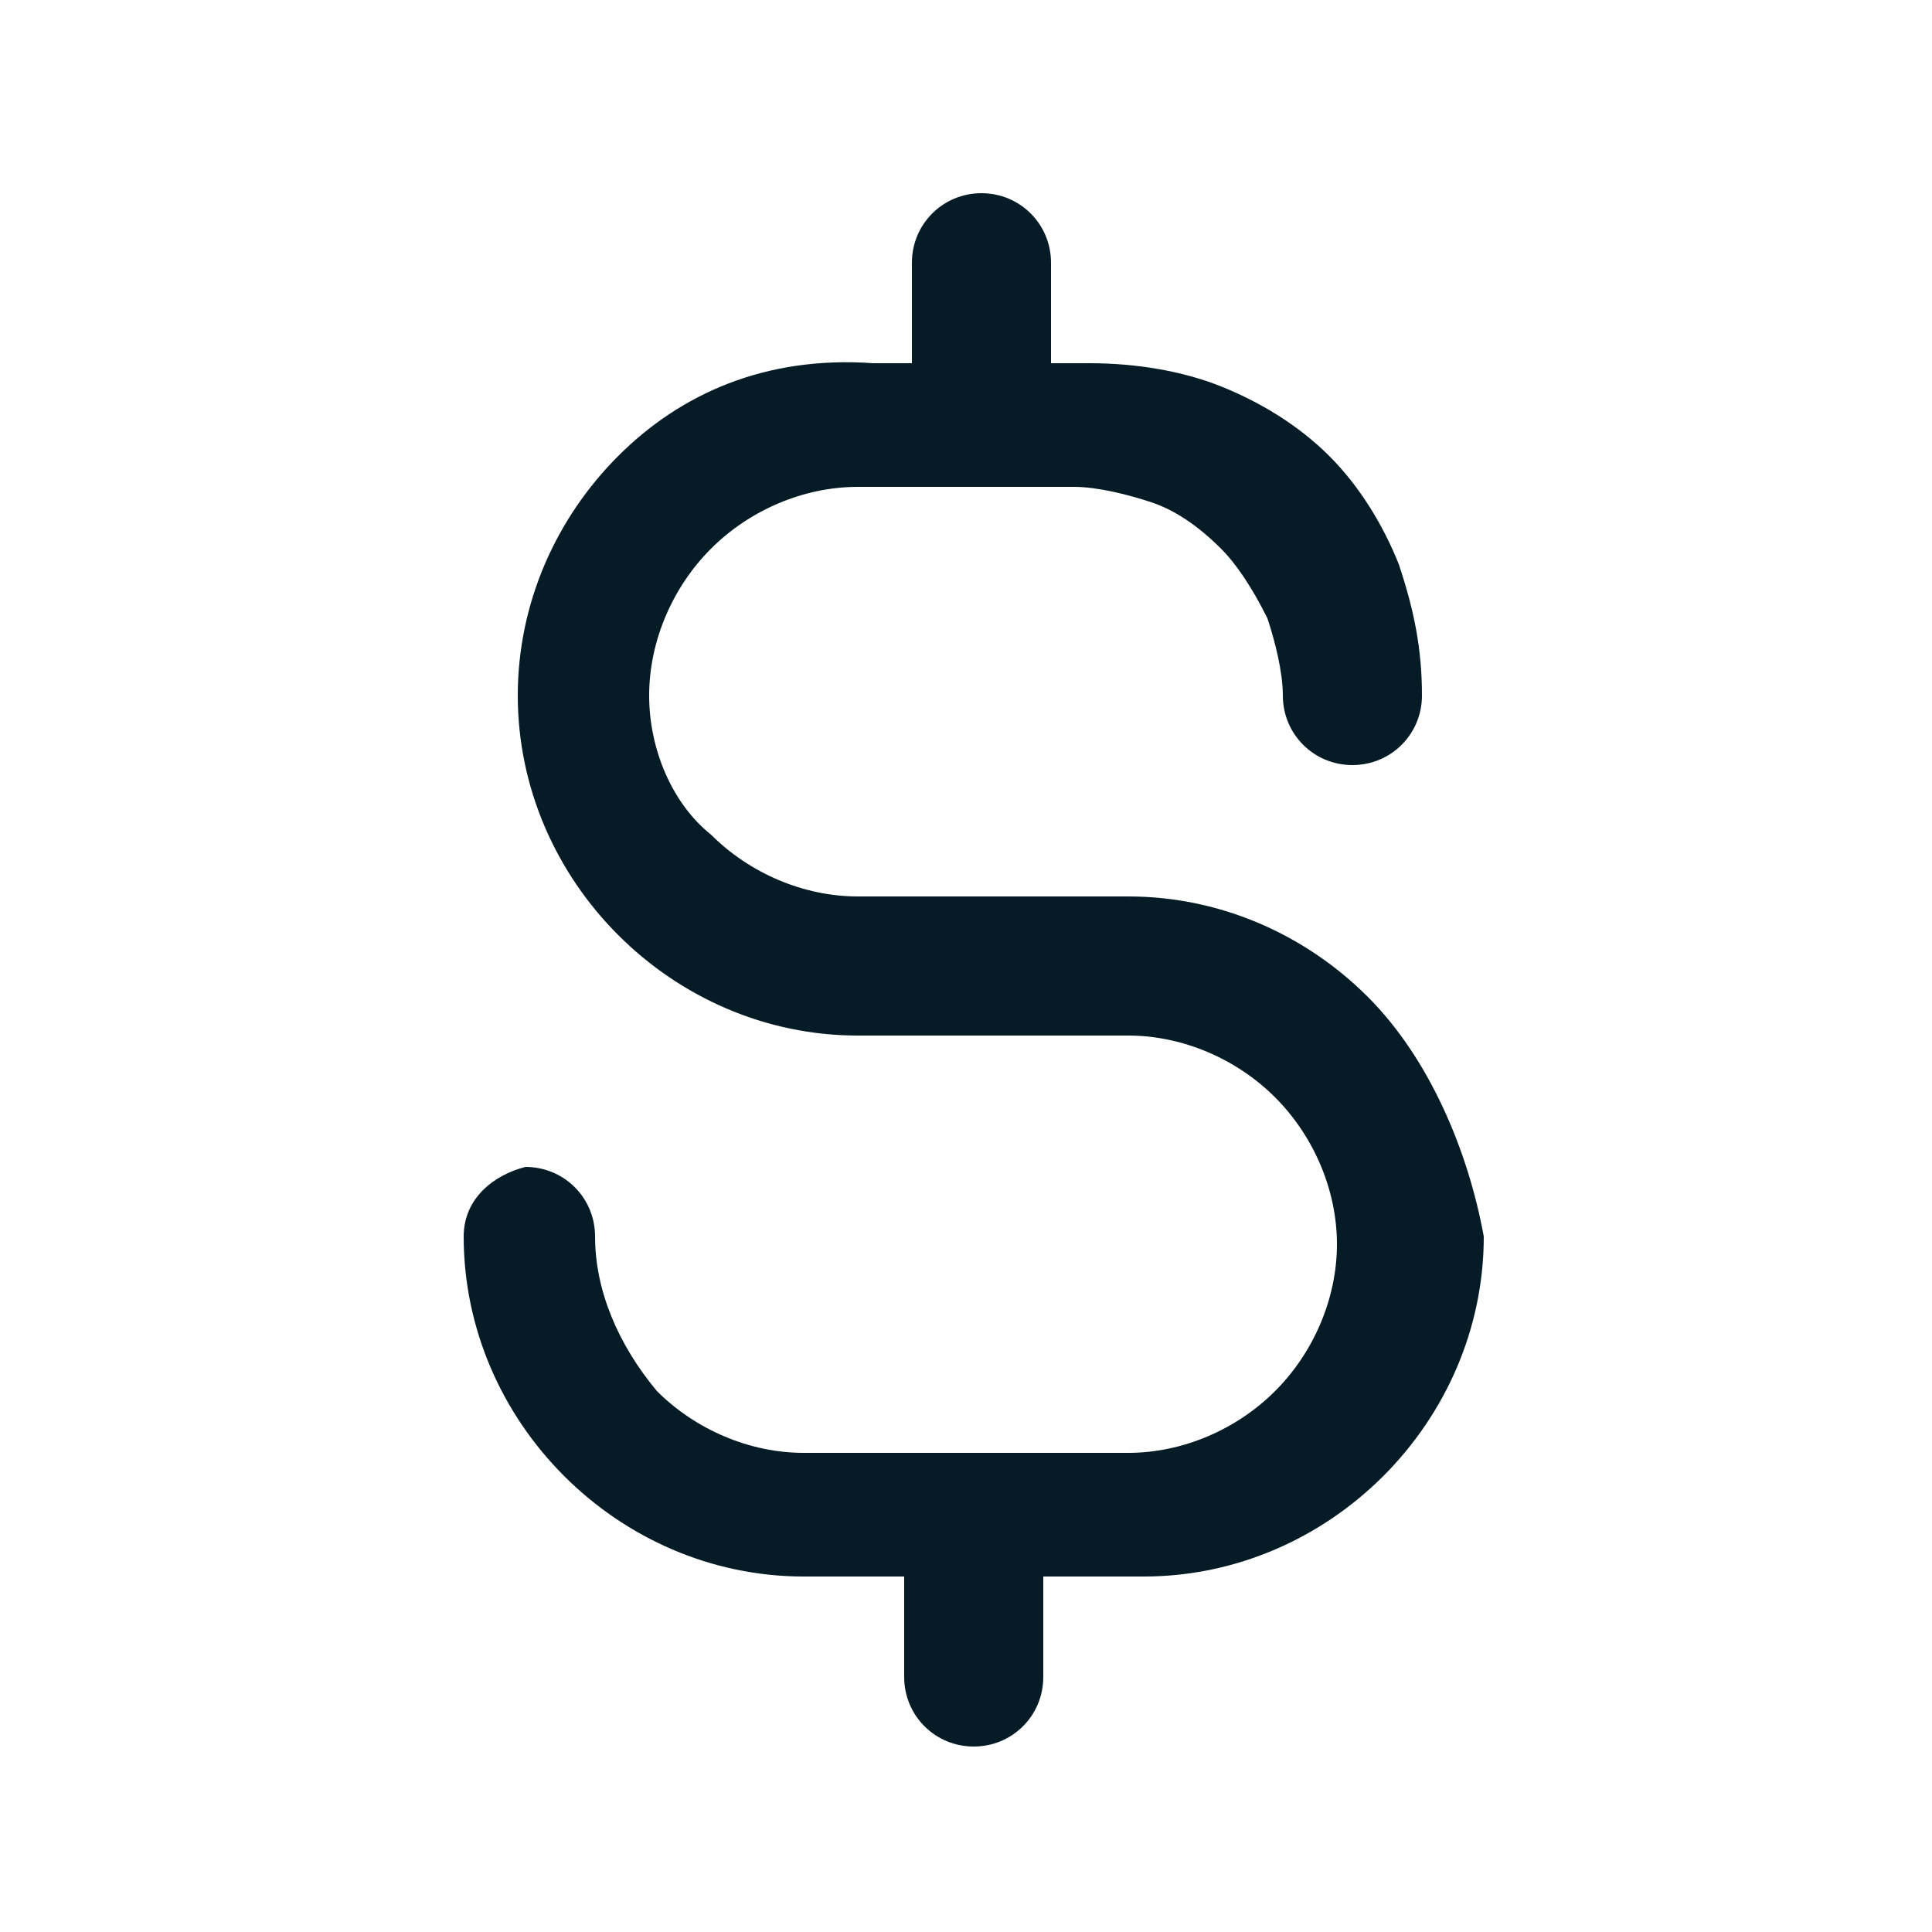 <?xml version="1.0" encoding="utf-8"?>
<!-- Generator: Adobe Illustrator 25.4.1, SVG Export Plug-In . SVG Version: 6.00 Build 0)  -->
<svg version="1.1" id="Layer_1" xmlns="http://www.w3.org/2000/svg" xmlns:xlink="http://www.w3.org/1999/xlink" x="0px" y="0px"
	 viewBox="0 0 25 25" style="enable-background:new 0 0 25 25;" xml:space="preserve">
<style type="text/css">
	.st0{fill:#FFFFFF;}
	.st1{clip-path:url(#SVGID_00000087409377464918285120000011631377081061643415_);}
	.st2{clip-path:url(#SVGID_00000087409377464918285120000011631377081061643415_);fill:#FFFFFF;}
	.st3{clip-path:url(#SVGID_00000087409377464918285120000011631377081061643415_);fill:#26A9E0;}
	.st4{clip-path:url(#SVGID_00000044897464621133045690000003153819535935750032_);}
	.st5{opacity:0.5;clip-path:url(#SVGID_00000087409377464918285120000011631377081061643415_);fill:#173A48;}
	.st6{clip-path:url(#SVGID_00000129181390293539069610000006697504328735763129_);fill:#EDF9FE;}
	.st7{clip-path:url(#SVGID_00000129181390293539069610000006697504328735763129_);fill:#051C26;}
	.st8{filter:url(#Adobe_OpacityMaskFilter);}
	.st9{clip-path:url(#SVGID_00000129181390293539069610000006697504328735763129_);}
	
		.st10{clip-path:url(#SVGID_00000129181390293539069610000006697504328735763129_);mask:url(#SVGID_00000115474681859057735200000001634547888830633873_);}
	.st11{clip-path:url(#SVGID_00000024681662522853099900000010310134893252201103_);fill:#051C26;}
	.st12{clip-path:url(#SVGID_00000024681662522853099900000010310134893252201103_);fill:#FFFFFF;}
	.st13{filter:url(#Adobe_OpacityMaskFilter_00000005978575485968540600000005976348272937266078_);}
	
		.st14{clip-path:url(#SVGID_00000129181390293539069610000006697504328735763129_);mask:url(#SVGID_00000097482918300315635290000006080089288525853631_);}
	.st15{clip-path:url(#SVGID_00000052105405295281206770000004031299290011823031_);fill:#051C26;}
	.st16{clip-path:url(#SVGID_00000052105405295281206770000004031299290011823031_);fill:#FFFFFF;}
	.st17{filter:url(#Adobe_OpacityMaskFilter_00000155850974466616990420000017544712326874042242_);}
	
		.st18{clip-path:url(#SVGID_00000129181390293539069610000006697504328735763129_);mask:url(#SVGID_00000038405779627905105380000015631223085303508634_);}
	.st19{clip-path:url(#SVGID_00000169549006380379827010000013021957809124720307_);fill:#007BB5;}
	.st20{clip-path:url(#SVGID_00000169549006380379827010000013021957809124720307_);fill:#FFFFFF;}
	.st21{clip-path:url(#SVGID_00000129181390293539069610000006697504328735763129_);fill:#4460A0;}
	
		.st22{clip-path:url(#SVGID_00000129181390293539069610000006697504328735763129_);fill-rule:evenodd;clip-rule:evenodd;fill:#FFFFFF;}
	.st23{clip-path:url(#SVGID_00000129181390293539069610000006697504328735763129_);fill:#FFFFFF;}
	.st24{clip-path:url(#SVGID_00000129181390293539069610000006697504328735763129_);fill:#575C6B;}
	.st25{clip-path:url(#SVGID_00000129181390293539069610000006697504328735763129_);fill:#42545C;}
	.st26{clip-path:url(#SVGID_00000008140339451525726630000003806546190000574396_);fill:#A1AAAD;}
	.st27{filter:url(#Adobe_OpacityMaskFilter_00000086693425192576623900000018333958496247372431_);}
	.st28{clip-path:url(#SVGID_00000006691226598976219040000003380056554173539971_);}
	.st29{mask:url(#SVGID_00000172433687247207658070000003623440766551356049_);}
	.st30{clip-path:url(#SVGID_00000064311575155353468310000003871652076534045317_);fill:#FFFFFF;}
	.st31{clip-path:url(#SVGID_00000064311575155353468310000003871652076534045317_);}
	.st32{clip-path:url(#SVGID_00000136381545127340965080000006086576257193998492_);fill:#051C26;}
	.st33{fill:#051C26;}
	.st34{fill:#26A9E0;}
	.st35{fill:#42545C;}
	.st36{fill:#F9F9F9;}
	.st37{fill:#A1AAAD;}
	.st38{fill:#728086;}
	.st39{fill:none;}
	.st40{clip-path:url(#SVGID_00000065753323678538023440000016843677376643385790_);fill:#E6E6E6;}
	.st41{clip-path:url(#SVGID_00000095296382787265603060000000418564102562268845_);}
	.st42{fill:#F14D4C;}
	.st43{fill:#DE4949;}
	.st44{clip-path:url(#SVGID_00000068672721653444598450000018436636202915686587_);fill:#FF8E8E;}
	.st45{clip-path:url(#SVGID_00000032610640345167354930000001824865205547425195_);fill:#E6E6E6;}
	.st46{fill:#FAFAFA;}
	.st47{clip-path:url(#SVGID_00000060028769516186263530000008261305912827607733_);fill:#E6E6E6;}
	.st48{clip-path:url(#SVGID_00000082352815755130463860000007306411699302420901_);fill:#E6E6E6;}
	.st49{clip-path:url(#SVGID_00000049905321482235165960000013394703273987160723_);fill:#E6E6E6;}
	.st50{clip-path:url(#SVGID_00000102510206274264446630000005718185420402572960_);fill:#E6E6E6;}
	.st51{clip-path:url(#SVGID_00000011013640573316495810000001327422946132071093_);fill:#E6E6E6;}
	.st52{clip-path:url(#SVGID_00000021835551527215874650000008180333871289210046_);fill:#E6E6E6;}
	.st53{clip-path:url(#SVGID_00000147193517890247992930000016914248676880288136_);fill:#E6E6E6;}
	.st54{clip-path:url(#SVGID_00000160869584769523134180000009042145913559468441_);fill:#E6E6E6;}
	.st55{clip-path:url(#SVGID_00000062903082290049769070000017992727989653321903_);}
	.st56{clip-path:url(#SVGID_00000067203261574922730490000005439363885997044898_);fill:#E6E6E6;}
	.st57{clip-path:url(#SVGID_00000158006079258965121720000003279205705260790662_);fill:#E6E6E6;}
	.st58{clip-path:url(#SVGID_00000107583700577855210190000014407377818884176054_);fill:#E6E6E6;}
	.st59{clip-path:url(#SVGID_00000138561876626855553080000003592082298023128495_);fill:#E6E6E6;}
	.st60{clip-path:url(#SVGID_00000113316937573254328920000000161482686975563166_);fill:#E6E6E6;}
	.st61{clip-path:url(#SVGID_00000165215676353641792150000009617752343897431717_);fill:#E6E6E6;}
	.st62{clip-path:url(#SVGID_00000130624654208570949110000000910181320066533530_);fill:#E6E6E6;}
	.st63{clip-path:url(#SVGID_00000000214750252969423960000006438853279596376456_);fill:#E6E6E6;}
	.st64{clip-path:url(#SVGID_00000117676446842651725380000000391758149699510947_);fill:#E6E6E6;}
	.st65{clip-path:url(#SVGID_00000159452430592305884700000016094906594027210380_);fill:#E6E6E6;}
	.st66{clip-path:url(#SVGID_00000008866980671443885150000013144994049121355158_);fill:#E6E6E6;}
	.st67{clip-path:url(#SVGID_00000178919495158881062440000013837518250556561538_);fill:#E6E6E6;}
	.st68{clip-path:url(#SVGID_00000053540584326186001900000014084854747128691365_);}
	.st69{clip-path:url(#SVGID_00000025444105420507844910000014930178146445780096_);fill:#E6E6E6;}
	.st70{clip-path:url(#SVGID_00000152260980407521364530000013297944281803695512_);fill:#E6E6E6;}
	.st71{clip-path:url(#SVGID_00000129908320240985046240000017905303705895738018_);}
	.st72{clip-path:url(#SVGID_00000052802634058497467210000003519195435922748813_);fill:#E6E6E6;}
	.st73{filter:url(#Adobe_OpacityMaskFilter_00000011727209369207704080000005842625115629025410_);}
	.st74{mask:url(#SVGID_00000109007021265488158790000008455756097538830008_);}
	.st75{clip-path:url(#SVGID_00000065780355833881100260000003373251507266905509_);}
	.st76{opacity:0.8;fill:#051C26;}
	.st77{filter:url(#Adobe_OpacityMaskFilter_00000038402917427273846320000007588678914619801511_);}
	.st78{mask:url(#SVGID_00000084526252768357838790000014233251020592198071_);}
	.st79{clip-path:url(#SVGID_00000146493124954390716660000012411866199291215234_);}
	.st80{filter:url(#Adobe_OpacityMaskFilter_00000166651215222180896820000017711902946875407039_);}
	.st81{mask:url(#SVGID_00000031166896148168479690000002858565524295226001_);}
	.st82{clip-path:url(#SVGID_00000062909554796989333270000008966503628731336090_);}
	.st83{filter:url(#Adobe_OpacityMaskFilter_00000135659015208510968530000001104168528503843464_);}
	.st84{mask:url(#SVGID_00000064312139707983302410000001315740861886037147_);}
	.st85{clip-path:url(#SVGID_00000044891516505782081280000008717436493129753481_);}
	.st86{filter:url(#Adobe_OpacityMaskFilter_00000106146943521501509410000013404995641971178390_);}
	.st87{mask:url(#SVGID_00000078035796828173021820000017558997948451691439_);}
	.st88{clip-path:url(#SVGID_00000052820679950958930730000017825961061943659430_);}
	.st89{filter:url(#Adobe_OpacityMaskFilter_00000028322328890728362770000016802858421947814079_);}
	.st90{mask:url(#SVGID_00000062188692287247405800000008015779845739483788_);}
	.st91{clip-path:url(#SVGID_00000072993604003707003080000009014532050257633418_);}
	.st92{filter:url(#Adobe_OpacityMaskFilter_00000150081820780065604220000017328381764421393036_);}
	.st93{mask:url(#SVGID_00000173862764606957937880000012394406431890472845_);}
	.st94{clip-path:url(#SVGID_00000040572819422303099330000016384884964523761559_);}
	.st95{filter:url(#Adobe_OpacityMaskFilter_00000062873386499858692380000018049756641773396920_);}
	.st96{mask:url(#SVGID_00000075155145539690840710000010041963724551103370_);}
	.st97{clip-path:url(#SVGID_00000020366822826432748750000003023988472355001768_);}
	.st98{clip-path:url(#SVGID_00000137822380622080571000000008122012782388696717_);}
	.st99{clip-path:url(#SVGID_00000079458481710070986010000016830198970506724019_);}
</style>
<path class="st33" d="M17.7,12.9c-0.8-0.8-1.9-1.3-3.1-1.3h-3.5c-0.7,0-1.4-0.3-1.9-0.8C8.7,10.4,8.4,9.7,8.4,9
	c0-0.7,0.3-1.4,0.8-1.9c0.5-0.5,1.2-0.8,1.9-0.8h1.4c0,0,0,0,0,0c0,0,0,0,0,0h1.4c0.3,0,0.7,0.1,1,0.2c0.3,0.1,0.6,0.3,0.9,0.6
	C16,7.3,16.2,7.6,16.4,8c0.1,0.3,0.2,0.7,0.2,1c0,0.5,0.4,0.9,0.9,0.9c0.5,0,0.9-0.4,0.9-0.9c0-0.6-0.1-1.1-0.3-1.7
	c-0.2-0.5-0.5-1-0.9-1.4c-0.4-0.4-0.9-0.7-1.4-0.9c-0.5-0.2-1.1-0.3-1.7-0.3h-0.5V3.4c0-0.5-0.4-0.9-0.9-0.9c-0.5,0-0.9,0.4-0.9,0.9
	v1.3h-0.5C9.9,4.6,8.8,5.1,8,5.9C7.2,6.7,6.7,7.8,6.7,9c0,1.2,0.5,2.3,1.3,3.1c0.8,0.8,1.9,1.3,3.1,1.3h3.5c0.7,0,1.4,0.3,1.9,0.8
	c0.5,0.5,0.8,1.2,0.8,1.9c0,0.7-0.3,1.4-0.8,1.9c-0.5,0.5-1.2,0.8-1.9,0.8h-4.2c-0.7,0-1.4-0.3-1.9-0.8C8,17.4,7.7,16.7,7.7,16
	c0-0.5-0.4-0.9-0.9-0.9C6.4,15.2,6,15.5,6,16c0,1.2,0.5,2.3,1.3,3.1c0.8,0.8,1.9,1.3,3.1,1.3h1.3v1.3c0,0.5,0.4,0.9,0.9,0.9
	c0.5,0,0.9-0.4,0.9-0.9v-1.3h1.3c1.2,0,2.3-0.5,3.1-1.3c0.8-0.8,1.3-1.9,1.3-3.1C19,14.9,18.5,13.7,17.7,12.9z"/>
</svg>

